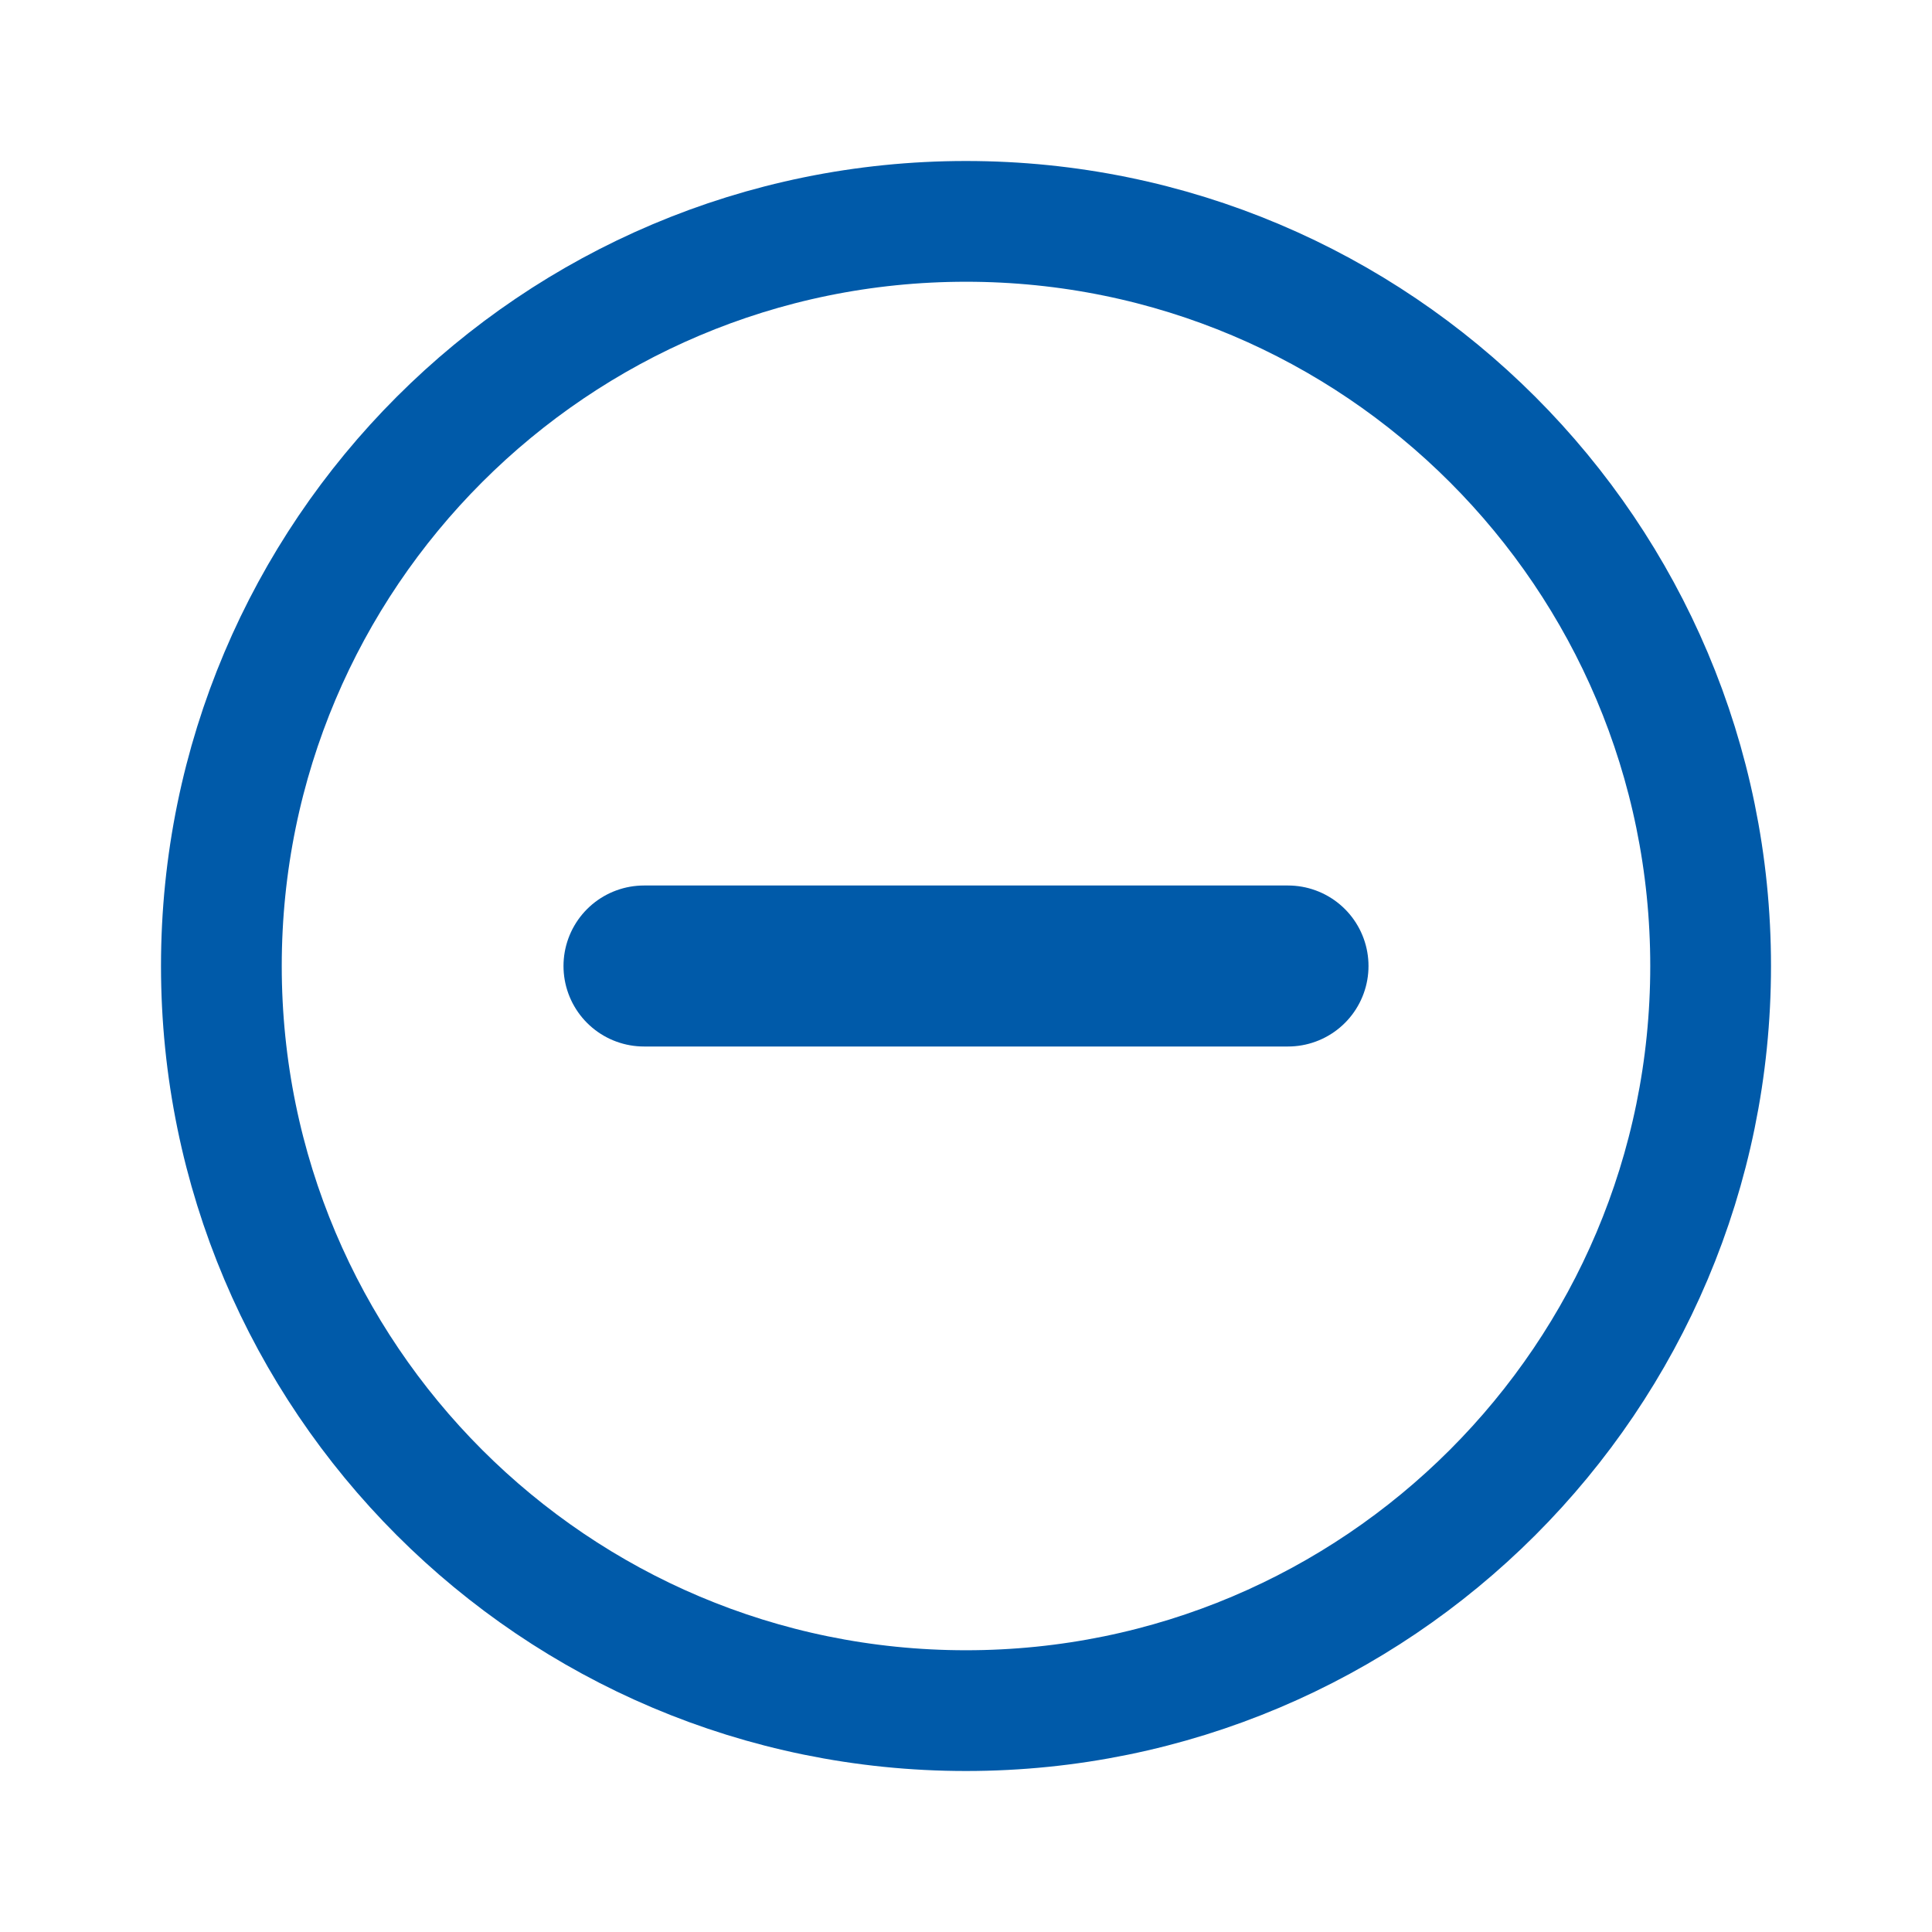 <svg width="24" height="24" viewBox="0 0 24 24" fill="none" xmlns="http://www.w3.org/2000/svg">
<path d="M21.25 12C21.25 17.109 17.109 21.25 12 21.25C6.891 21.25 2.75 17.109 2.75 12C2.75 6.891 6.891 2.75 12 2.75C17.109 2.75 21.25 6.891 21.25 12Z" stroke="#005AA9" stroke-width="1.5" stroke-linecap="round" stroke-linejoin="round"/>
<path d="M8 12L16 12" stroke="#005AA9" stroke-width="2" stroke-linecap="round" stroke-linejoin="round"/>
</svg>
